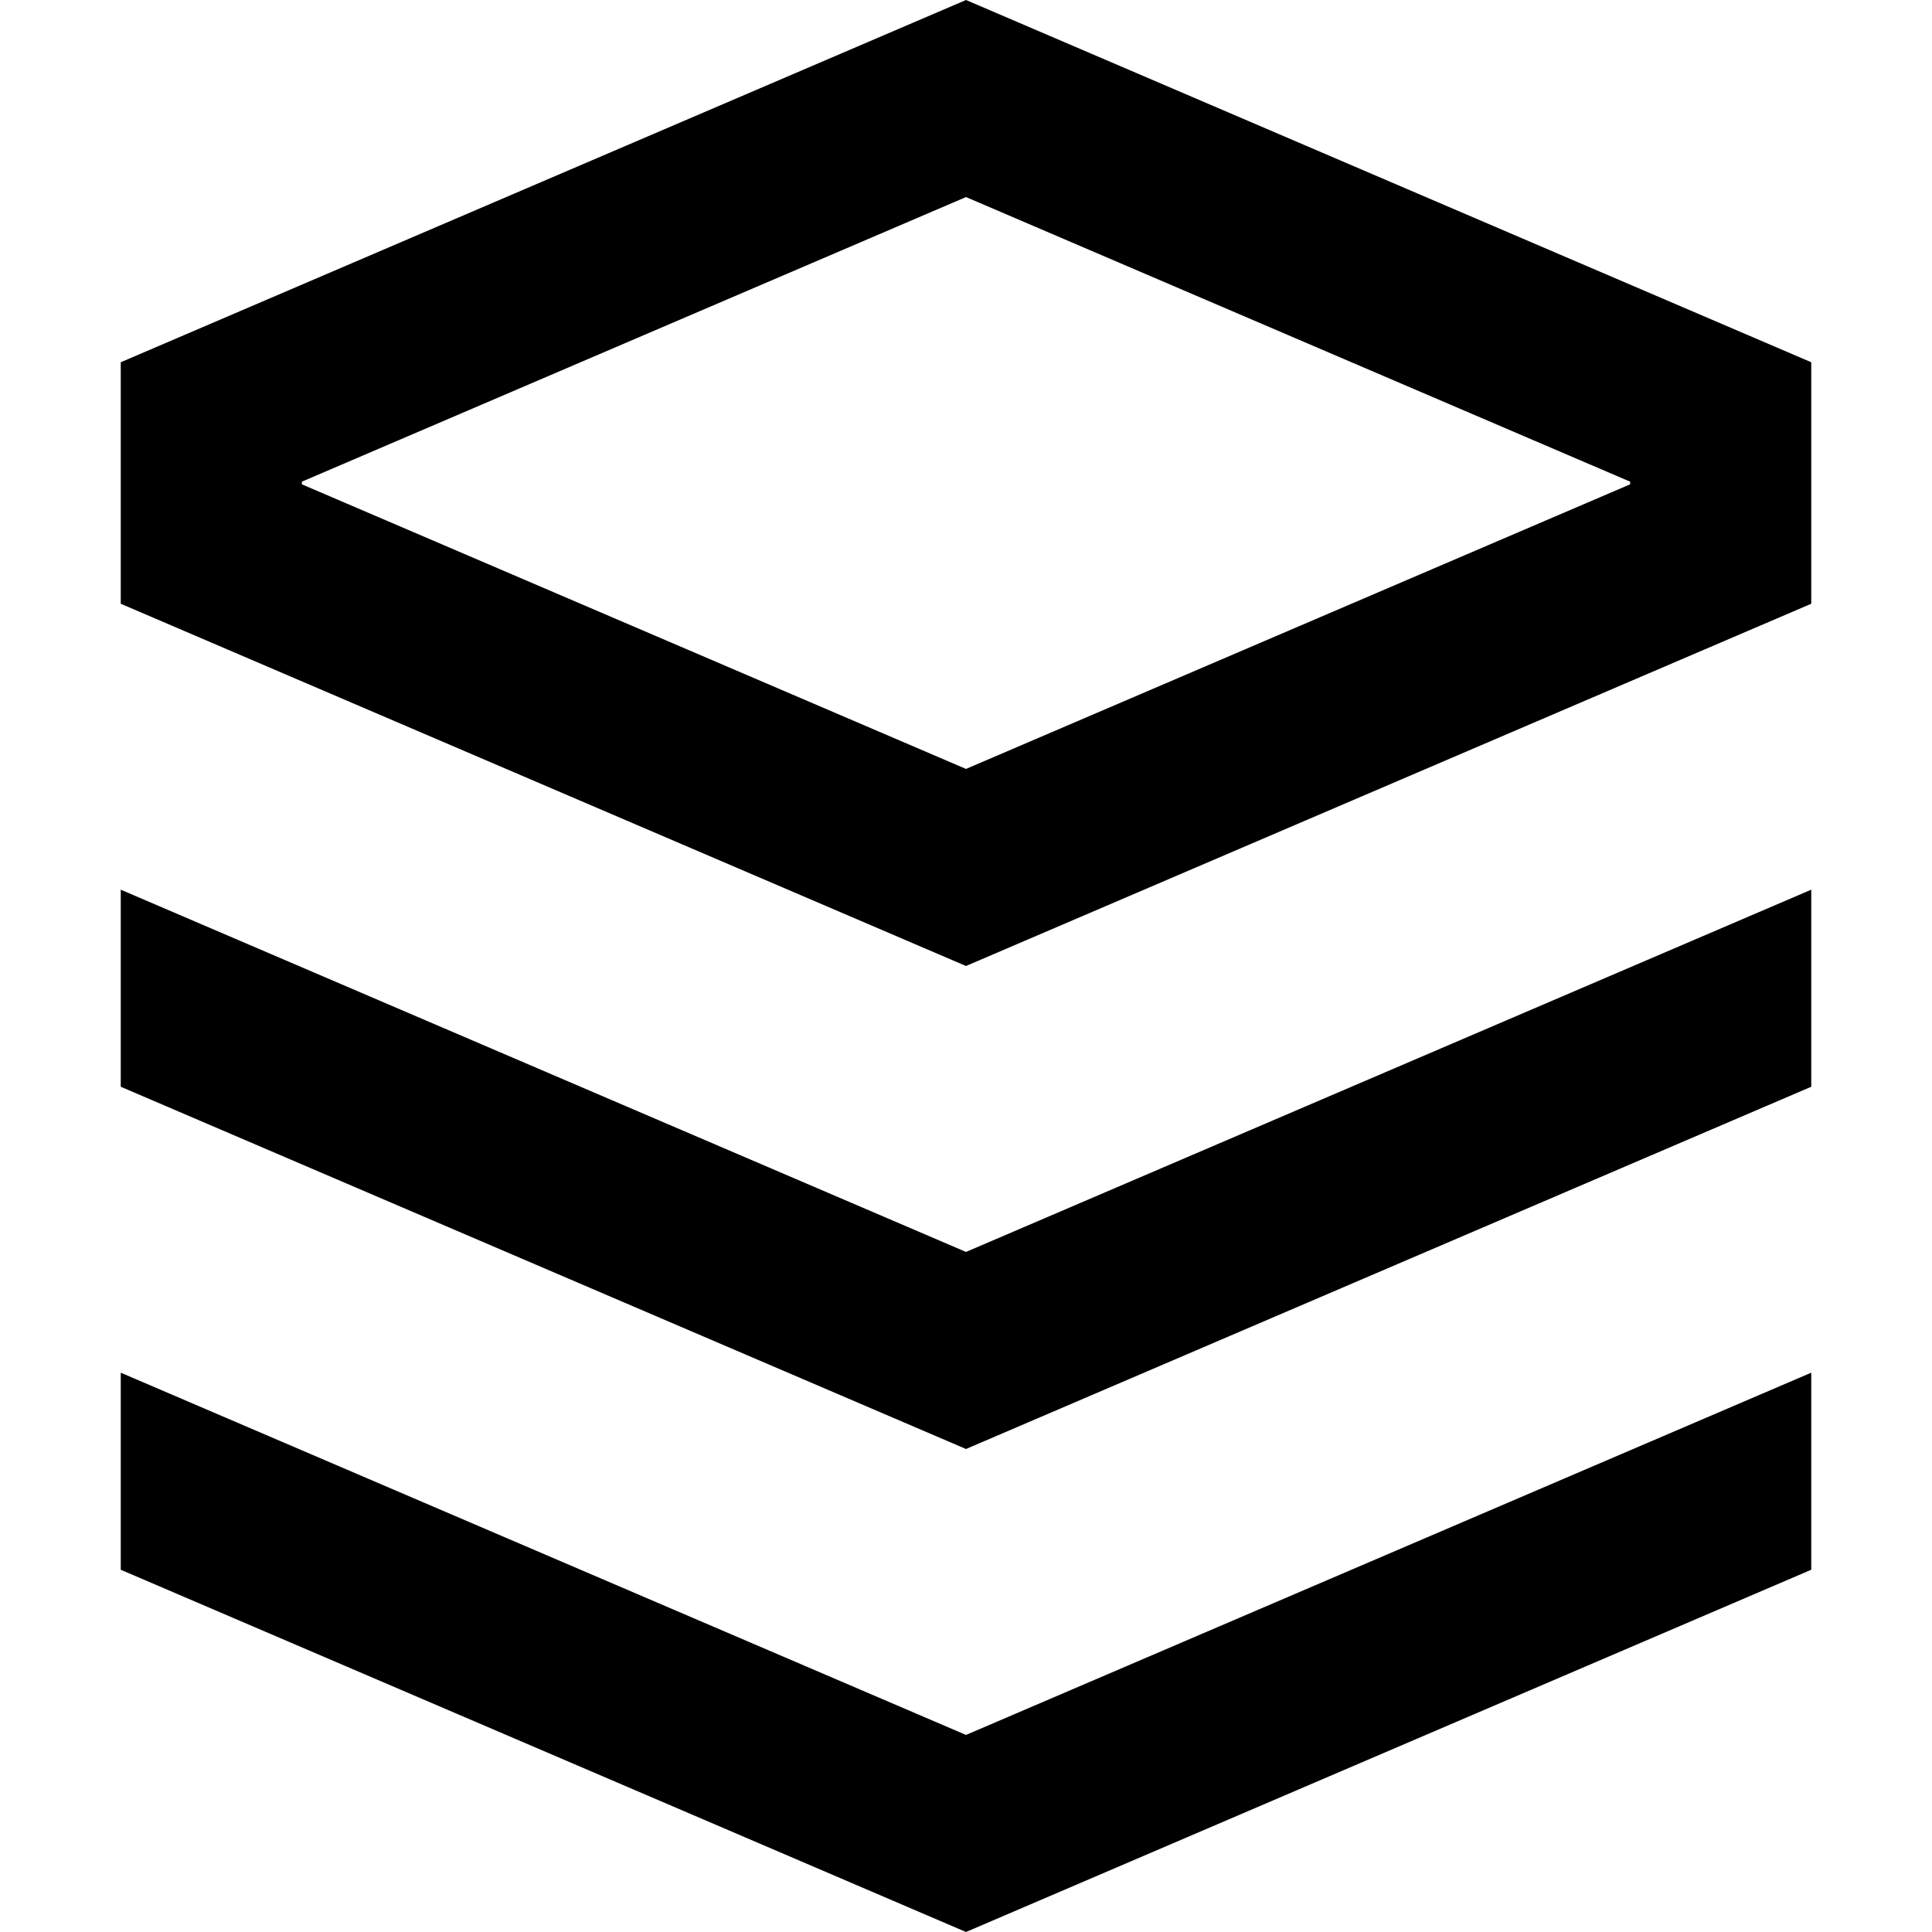 <svg width="16" height="16" viewBox="0 0 16 16" fill="none" xmlns="http://www.w3.org/2000/svg">
<path fill-rule="evenodd" clip-rule="evenodd" d="M8 0L1 3V5L8 8L15 5V3L8 0ZM2.5 4.011L8 6.368L13.5 4.011V3.989L8 1.632L2.5 3.989V4.011Z" fill="black"/>
<path d="M1 7.368V9L8 12L15 9V7.368L8 10.368L1 7.368Z" fill="black"/>
<path d="M1 13V11.368L8 14.368L15 11.368V13L8 16L1 13Z" fill="black"/>
</svg>
